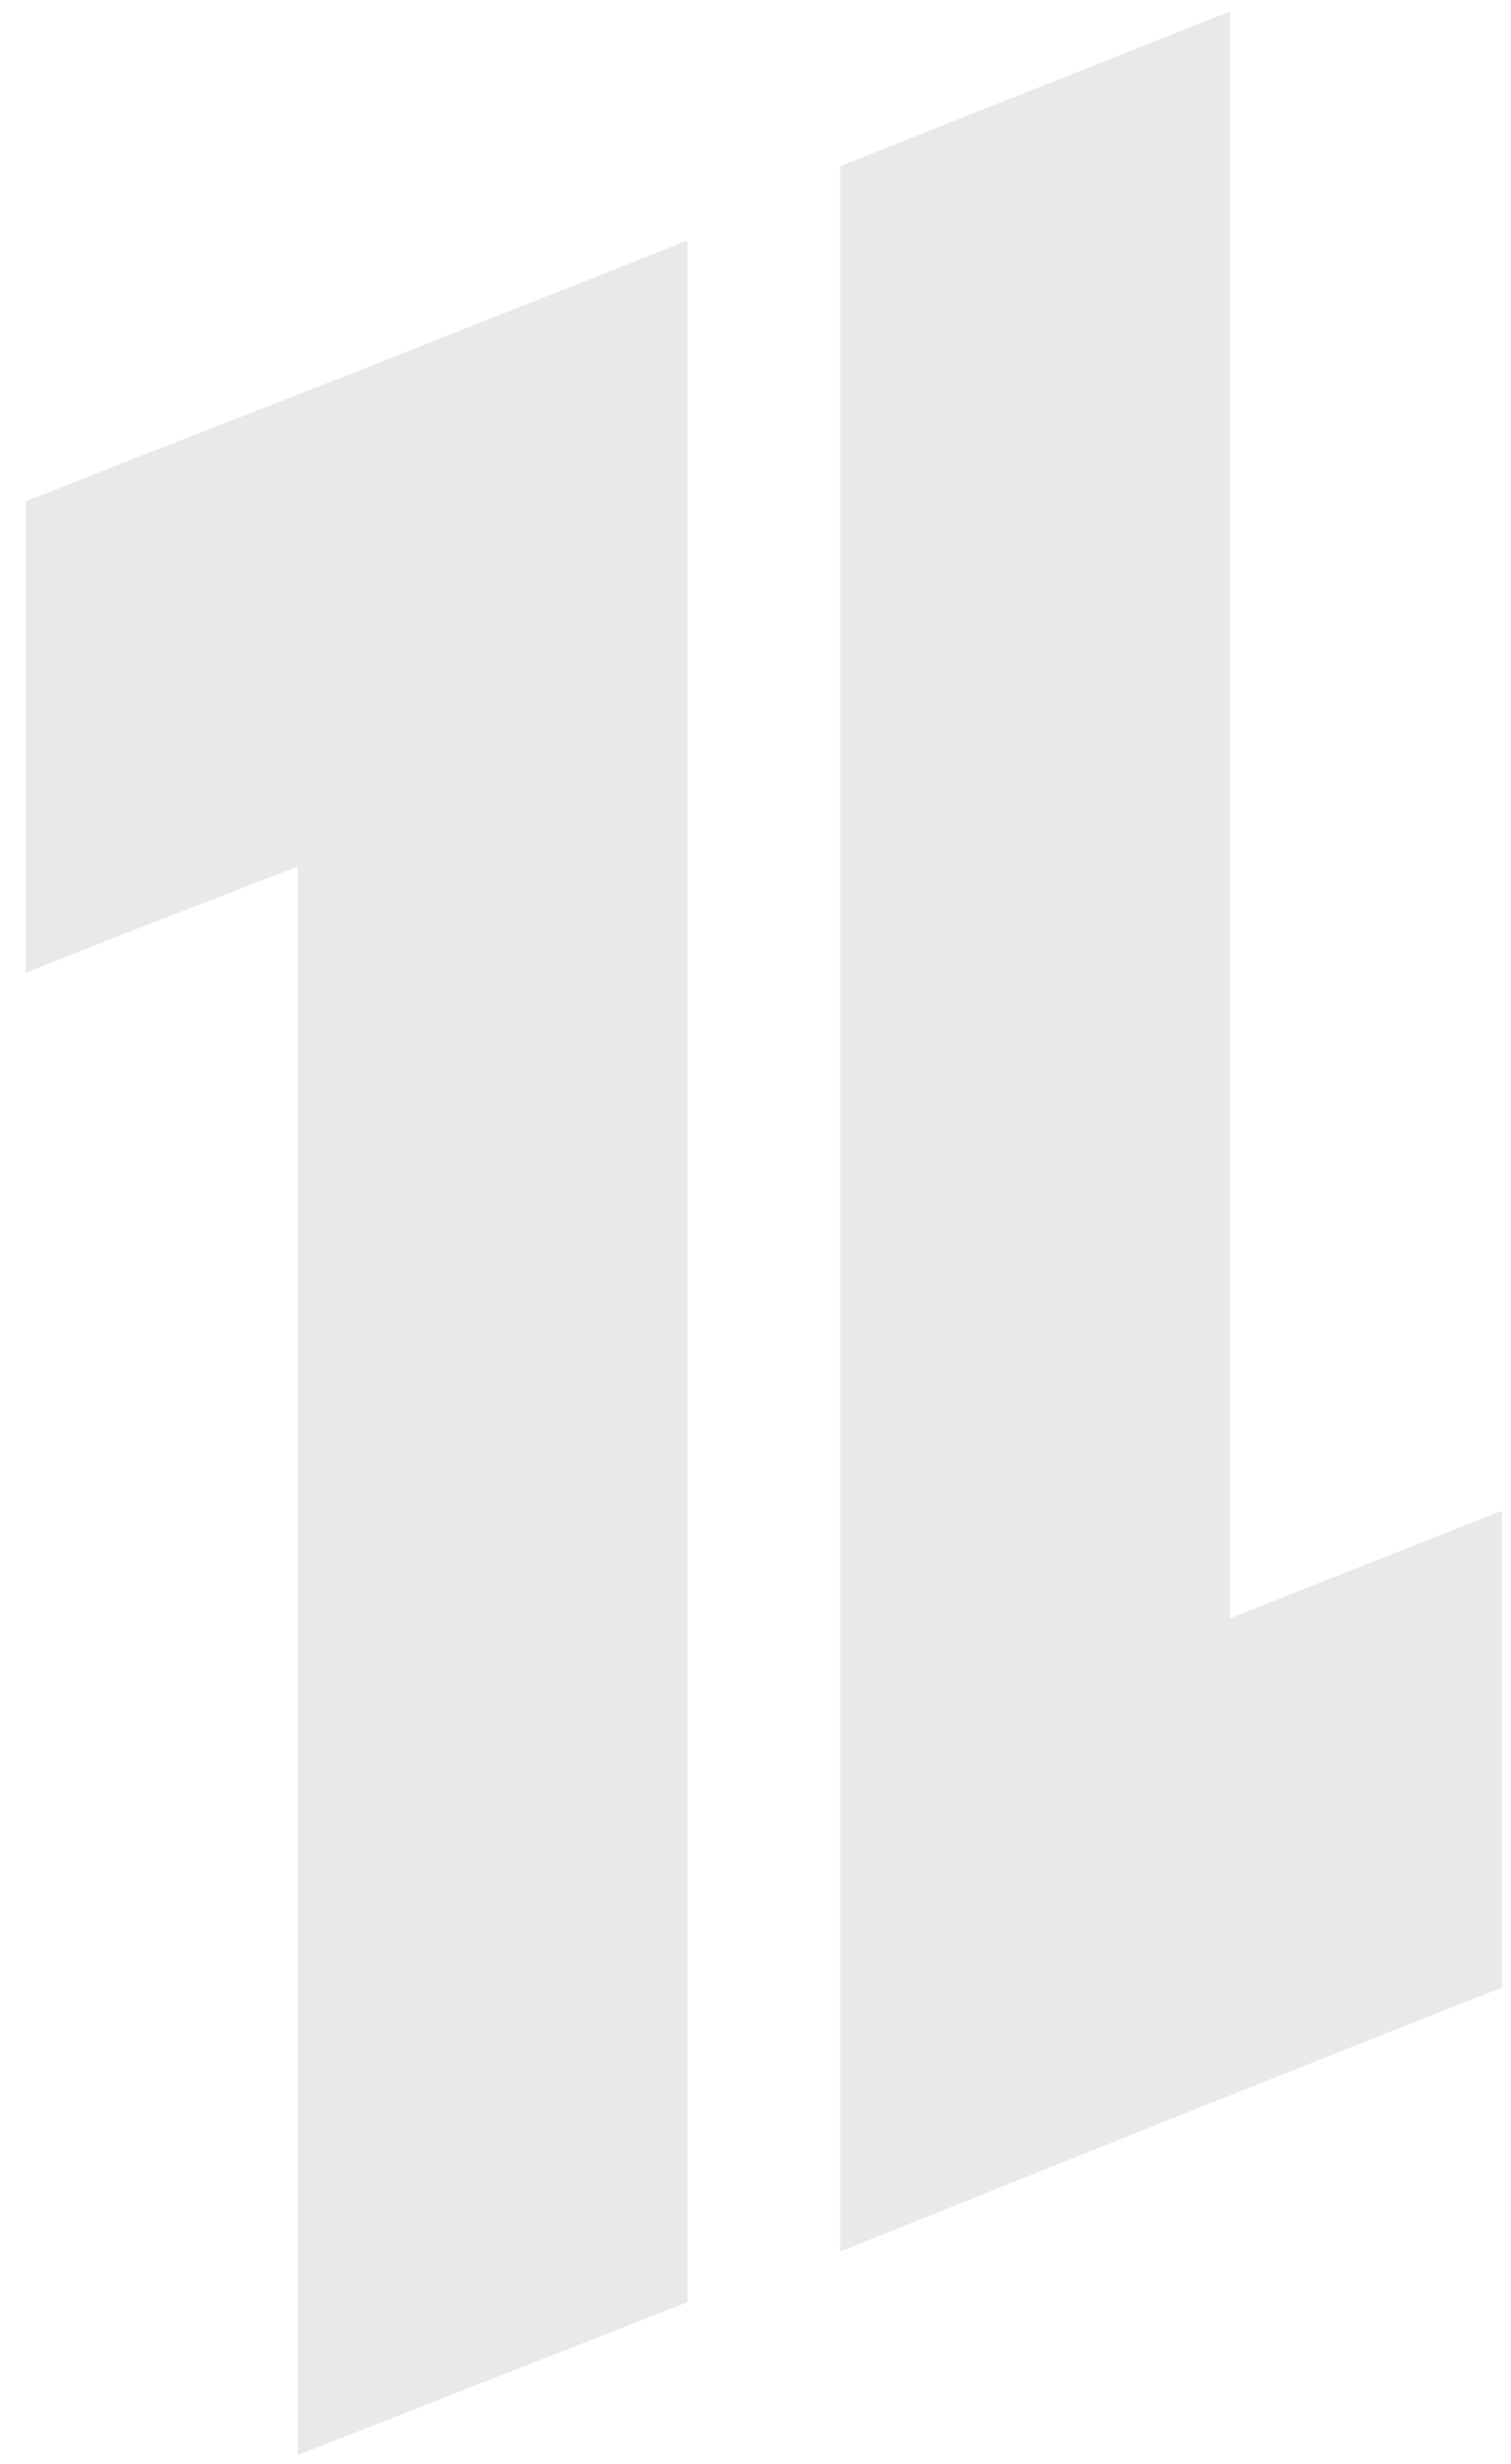 <svg width="46" height="75" viewBox="0 0 46 75" fill="none" xmlns="http://www.w3.org/2000/svg">
<path d="M4.106 13.946L0.785 15.26V29.607L4.106 28.293L9.061 26.376V74.728L20.93 70.073V7.32L10.422 11.482L4.106 13.946Z" fill="#E9E9E9"/>
<path d="M42.348 47.316L37.448 49.254V0.347L25.579 5.055V68.529L36.087 64.32L42.348 61.827L45.723 60.498V45.986L42.348 47.316Z" fill="#E9E9E9"/>
</svg>
